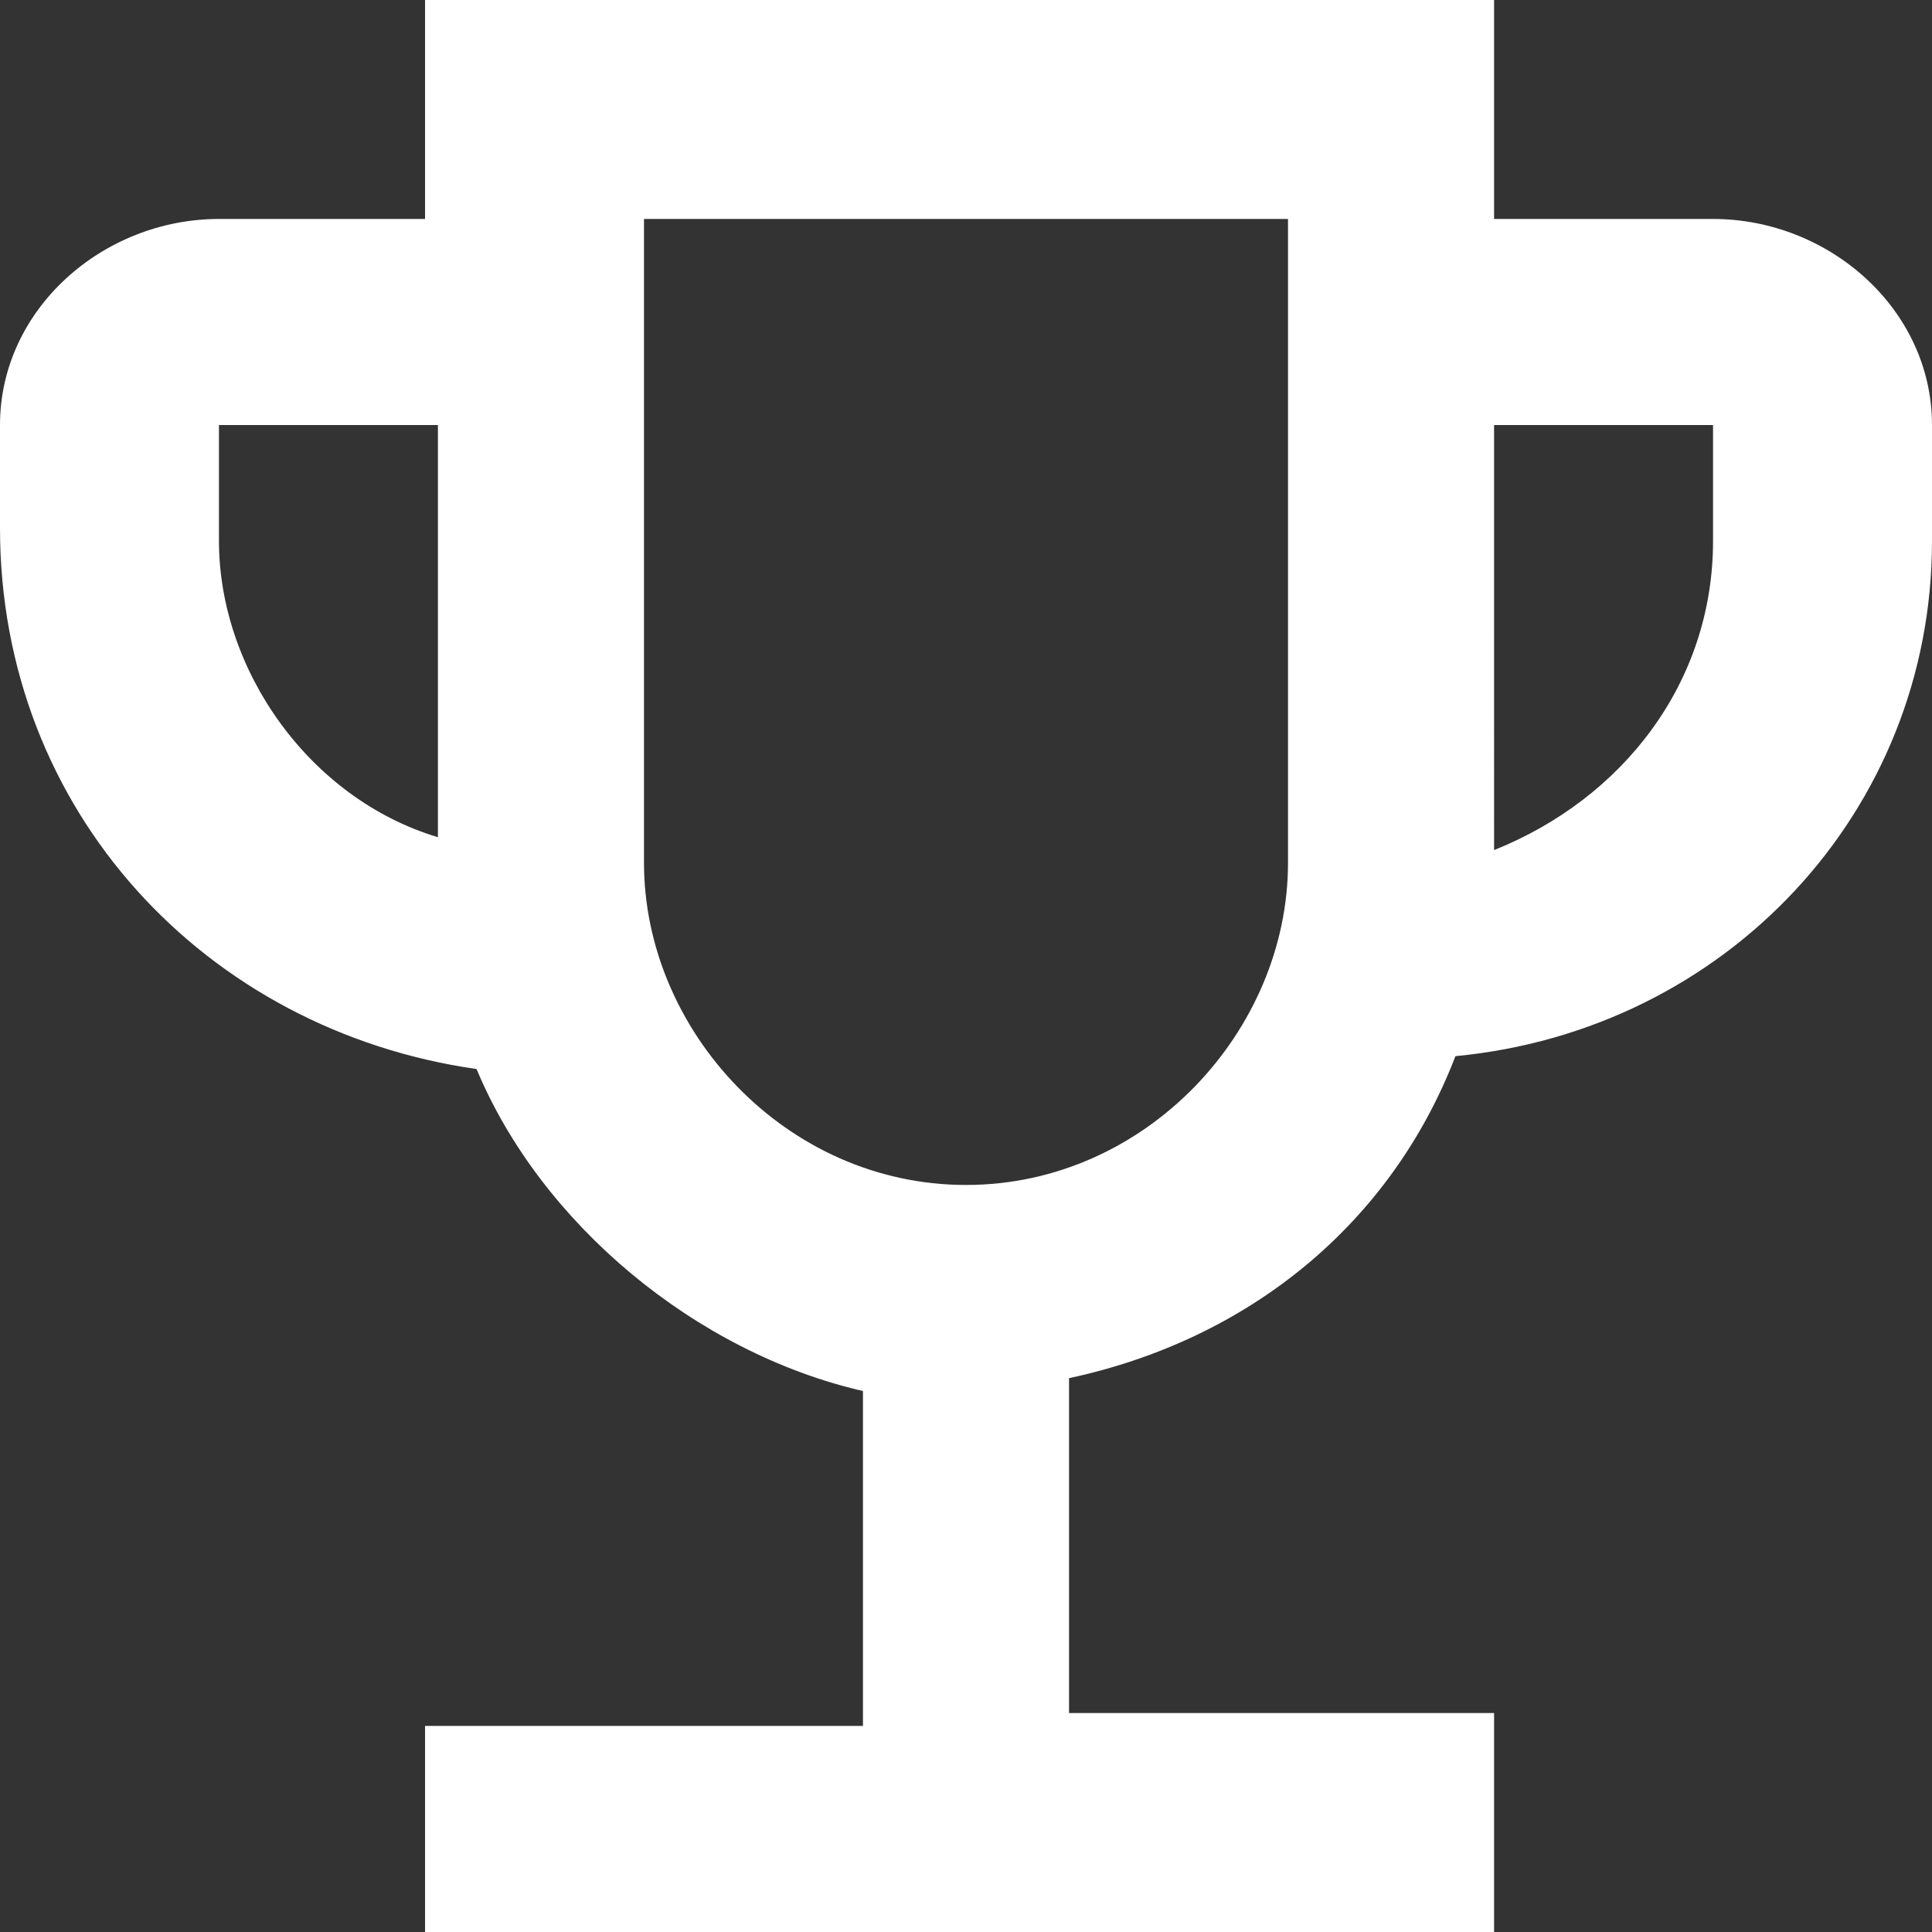 <?xml version="1.0" encoding="utf-8"?>
<!-- Generator: $$$/GeneralStr/196=Adobe Illustrator 27.6.0, SVG Export Plug-In . SVG Version: 6.00 Build 0)  -->
<svg version="1.1" id="Calque_1" xmlns="http://www.w3.org/2000/svg" xmlns:xlink="http://www.w3.org/1999/xlink" x="0px" y="0px"
	 viewBox="0 0 15 15" style="enable-background:new 0 0 15 15;" xml:space="preserve">
<rect x="0" y="0" width="15" height="15" fill="#333333" stroke="none"/>
<style type="text/css">
	.st0{fill:#FFFFFF;}
</style>
<path class="st0" d="M13.3,1.7h-1.7V0H3.3v1.7H1.7C0.8,1.7,0,2.4,0,3.3v0.8C0,6.3,1.6,8,3.7,8.3c0.5,1.2,1.7,2.2,3,2.5v2.6H3.3V15
	h8.3v-1.7H8.3v-2.6c1.4-0.3,2.5-1.2,3-2.5C13.4,8,15,6.3,15,4.2V3.3C15,2.4,14.2,1.7,13.3,1.7z M1.7,4.2V3.3h1.7v3.2
	C2.4,6.2,1.7,5.2,1.7,4.2z M7.5,9.2C6.1,9.2,5,8,5,6.7v-5h5v5C10,8,8.9,9.2,7.5,9.2z M13.3,4.2c0,1.1-0.7,2-1.7,2.4V3.3h1.7V4.2z"/>
</svg>
